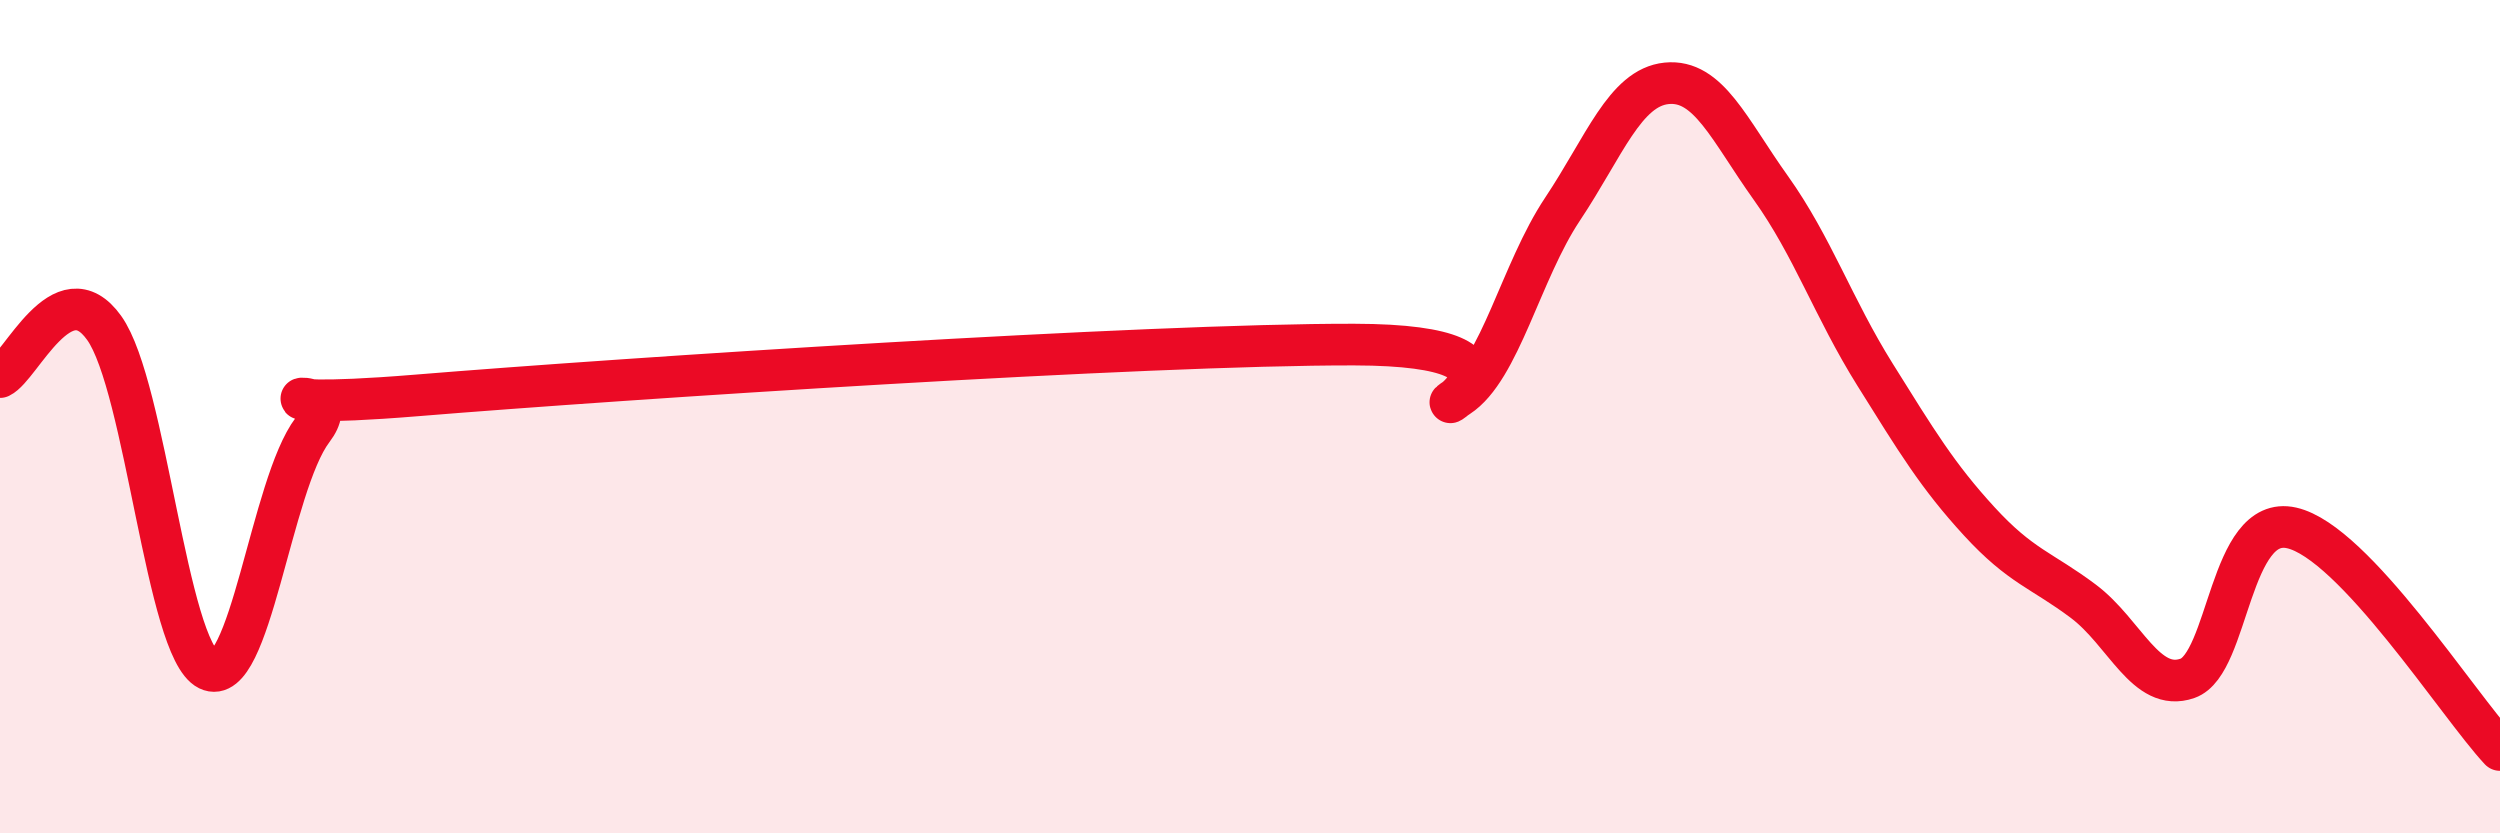 
    <svg width="60" height="20" viewBox="0 0 60 20" xmlns="http://www.w3.org/2000/svg">
      <path
        d="M 0,9.05 C 0.5,8.81 1.5,6.47 2.5,7.87 C 3.5,9.27 4,15.58 5,16.07 C 6,16.56 6.5,11.64 7.5,10.32 C 8.5,9 5,9.9 10,9.49 C 15,9.08 27.5,8.26 32.5,8.27 C 37.5,8.28 34,10.17 35,9.52 C 36,8.87 36.5,6.52 37.5,5.02 C 38.5,3.52 39,2.1 40,2 C 41,1.9 41.5,3.11 42.5,4.51 C 43.5,5.91 44,7.39 45,8.99 C 46,10.59 46.5,11.42 47.5,12.51 C 48.5,13.6 49,13.68 50,14.43 C 51,15.18 51.5,16.63 52.5,16.28 C 53.5,15.93 53.5,12.33 55,12.67 C 56.5,13.01 59,16.93 60,18L60 20L0 20Z"
        fill="#EB0A25"
        opacity="0.1"
        stroke-linecap="round"
        stroke-linejoin="round"
      />
      <path
        d="M 0,9.05 C 0.5,8.81 1.5,6.47 2.5,7.87 C 3.5,9.27 4,15.58 5,16.07 C 6,16.56 6.5,11.64 7.5,10.32 C 8.5,9 5,9.9 10,9.49 C 15,9.08 27.5,8.26 32.5,8.27 C 37.5,8.28 34,10.17 35,9.52 C 36,8.87 36.5,6.52 37.5,5.02 C 38.5,3.52 39,2.1 40,2 C 41,1.9 41.5,3.11 42.5,4.51 C 43.5,5.91 44,7.39 45,8.99 C 46,10.59 46.5,11.42 47.5,12.51 C 48.5,13.6 49,13.68 50,14.43 C 51,15.18 51.5,16.63 52.5,16.28 C 53.5,15.93 53.5,12.33 55,12.67 C 56.5,13.01 59,16.93 60,18"
        stroke="#EB0A25"
        stroke-width="1"
        fill="none"
        stroke-linecap="round"
        stroke-linejoin="round"
      />
    </svg>
  